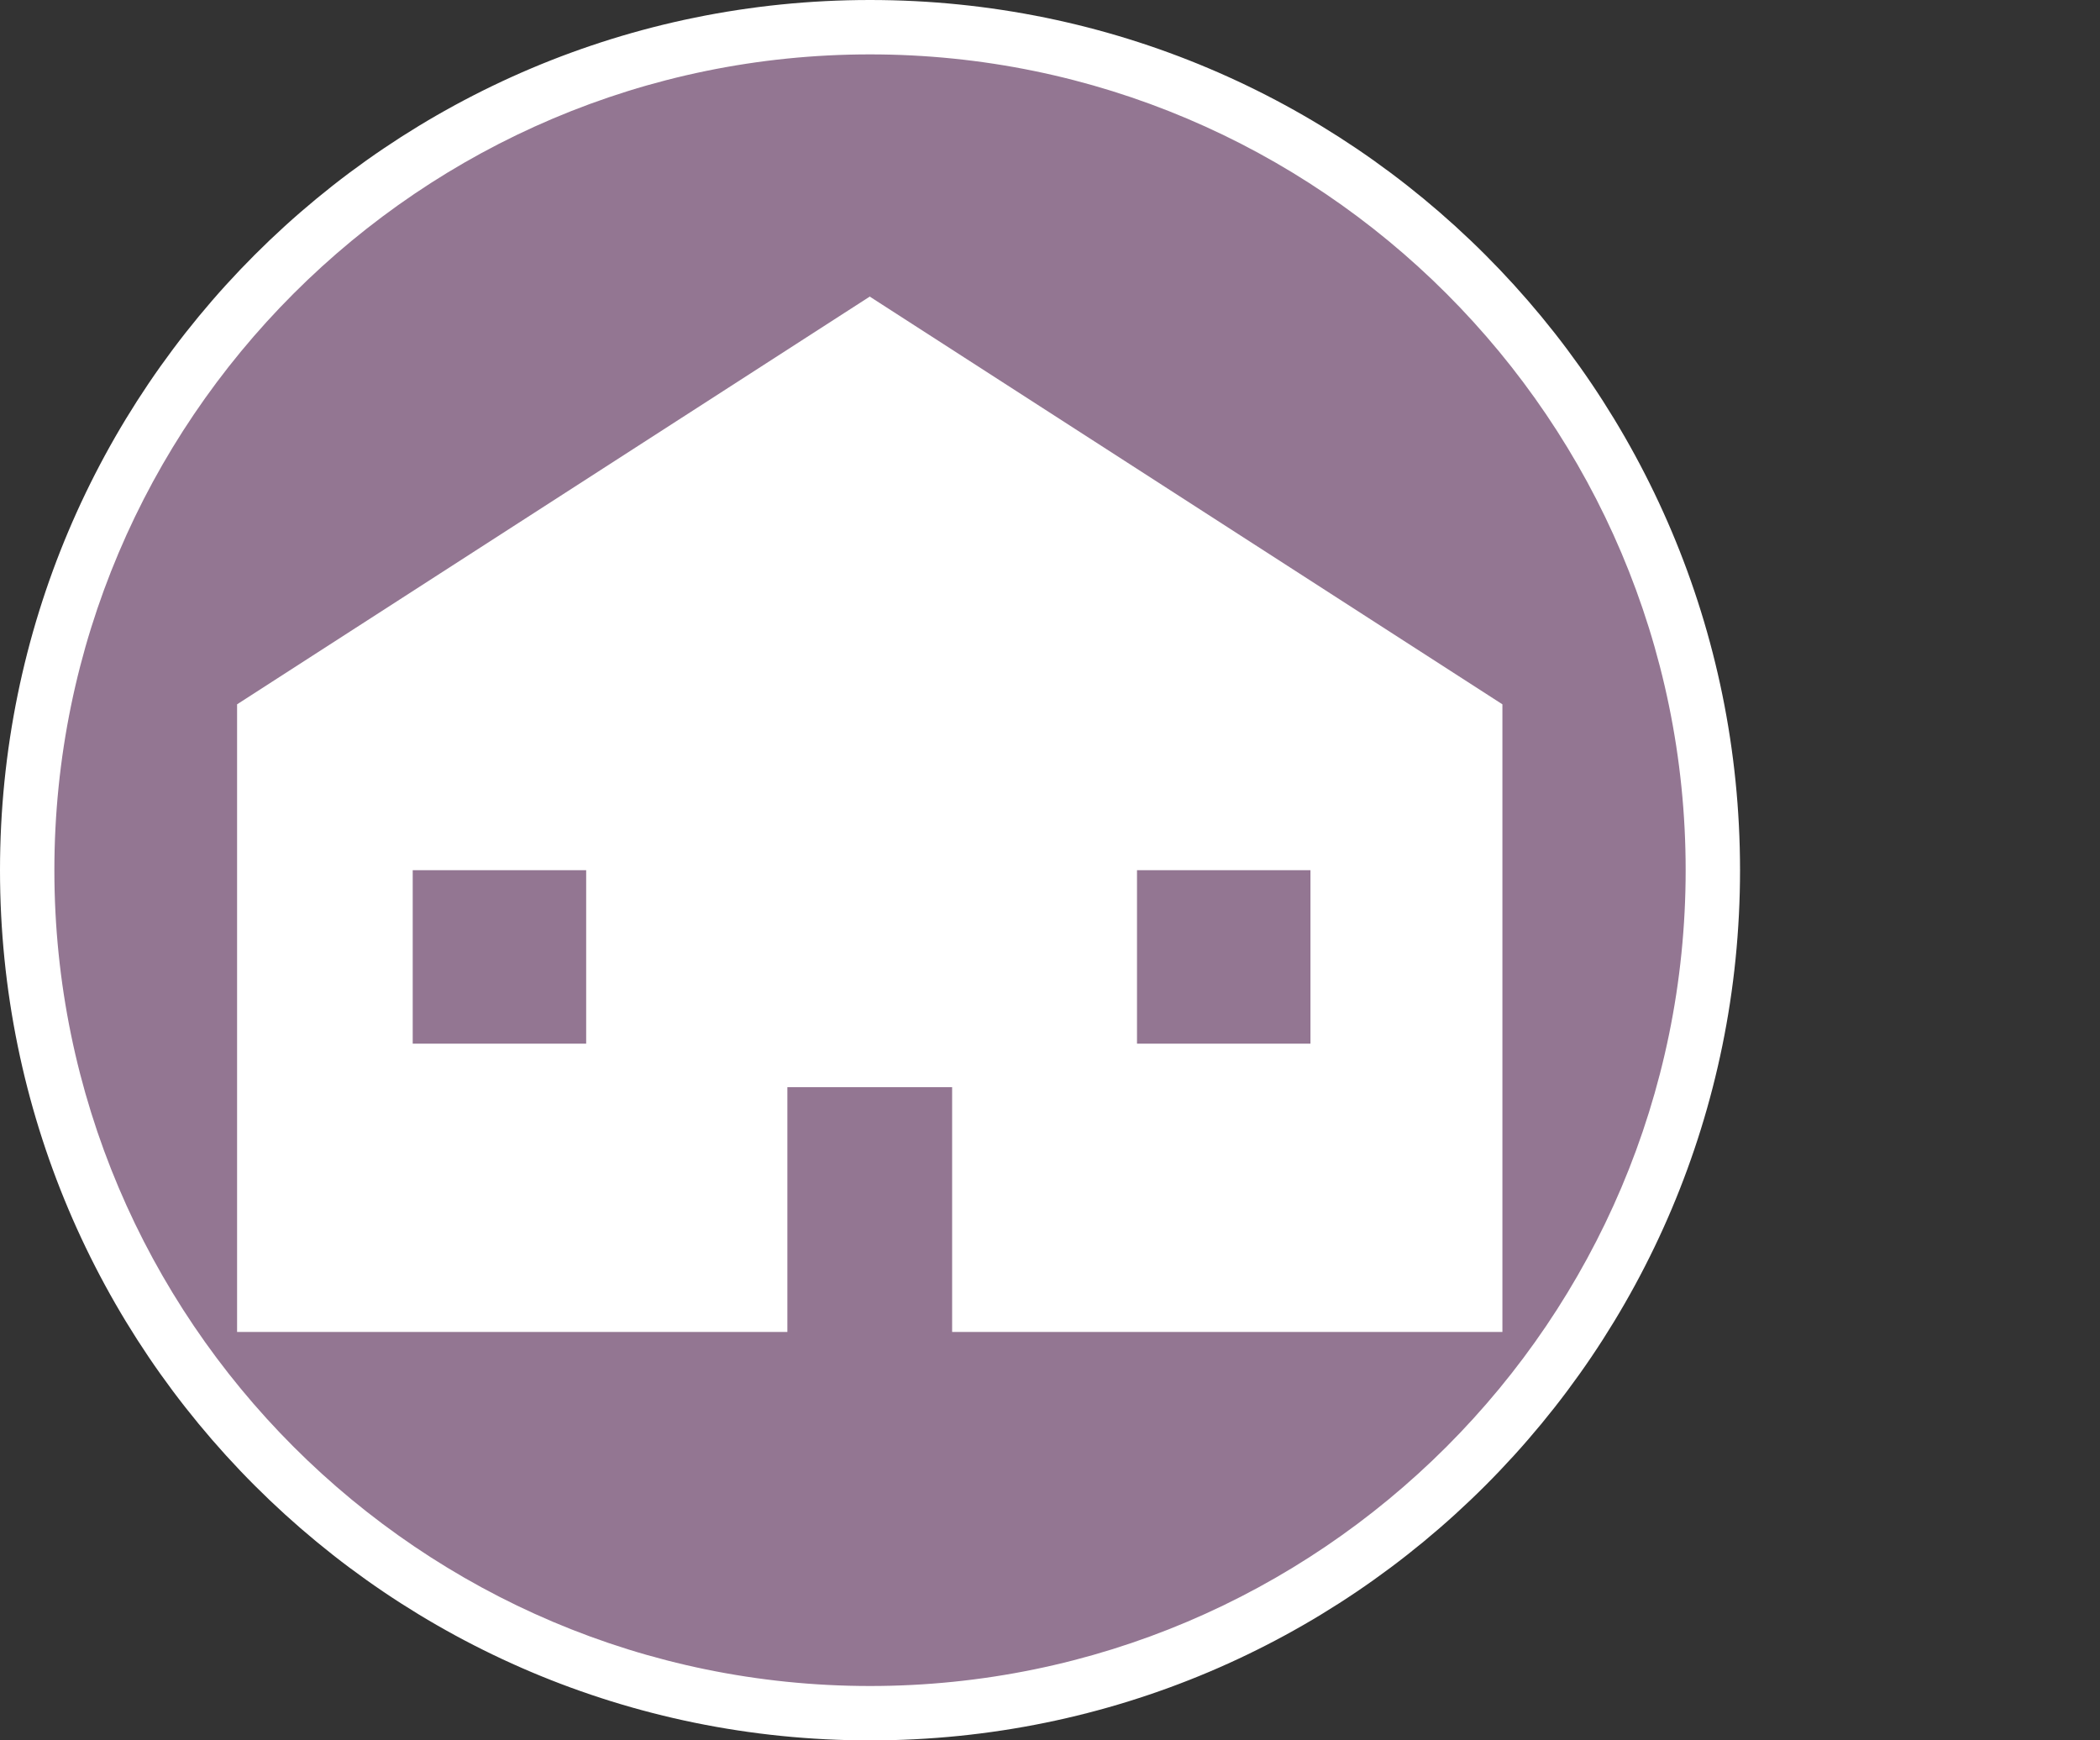<?xml version="1.0" encoding="UTF-8"?><svg id="uuid-dbfe92da-e30c-4b05-beba-e8dadf239074" xmlns="http://www.w3.org/2000/svg" width="38.62" height="32" viewBox="0 0 38.62 32"><rect x="0" y="0" width="38.62" height="32" fill="#333333" stroke="none"/><defs><style>.uuid-6f18c91a-79d7-4493-beca-92cc8f85c3af{fill:#937692;}.uuid-f7e9498b-47c8-4130-abb7-b07343f9dab2{fill:#fff;}</style></defs><path class="uuid-6f18c91a-79d7-4493-beca-92cc8f85c3af" d="M16,31.5C7.45,31.5.5,24.55.5,16S7.45.5,16,.5s15.5,6.95,15.5,15.5-6.95,15.5-15.5,15.5Z"/><path class="uuid-f7e9498b-47c8-4130-abb7-b07343f9dab2" d="M16,1c8.27,0,15,6.73,15,15s-6.73,15-15,15S1,24.27,1,16,7.73,1,16,1M16,0C7.16,0,0,7.16,0,16s7.16,16,16,16,16-7.16,16-16S24.84,0,16,0h0Z"/><path class="uuid-f7e9498b-47c8-4130-abb7-b07343f9dab2" d="M16,5.45l-11.64,7.5v11.54h10.12v-4.5h3.03v4.5h10.12v-11.54l-11.64-7.5ZM10.78,19.19h-3.19v-3.19h3.19v3.19ZM24.1,19.19h-3.19v-3.19h3.19v3.19Z"/></svg>